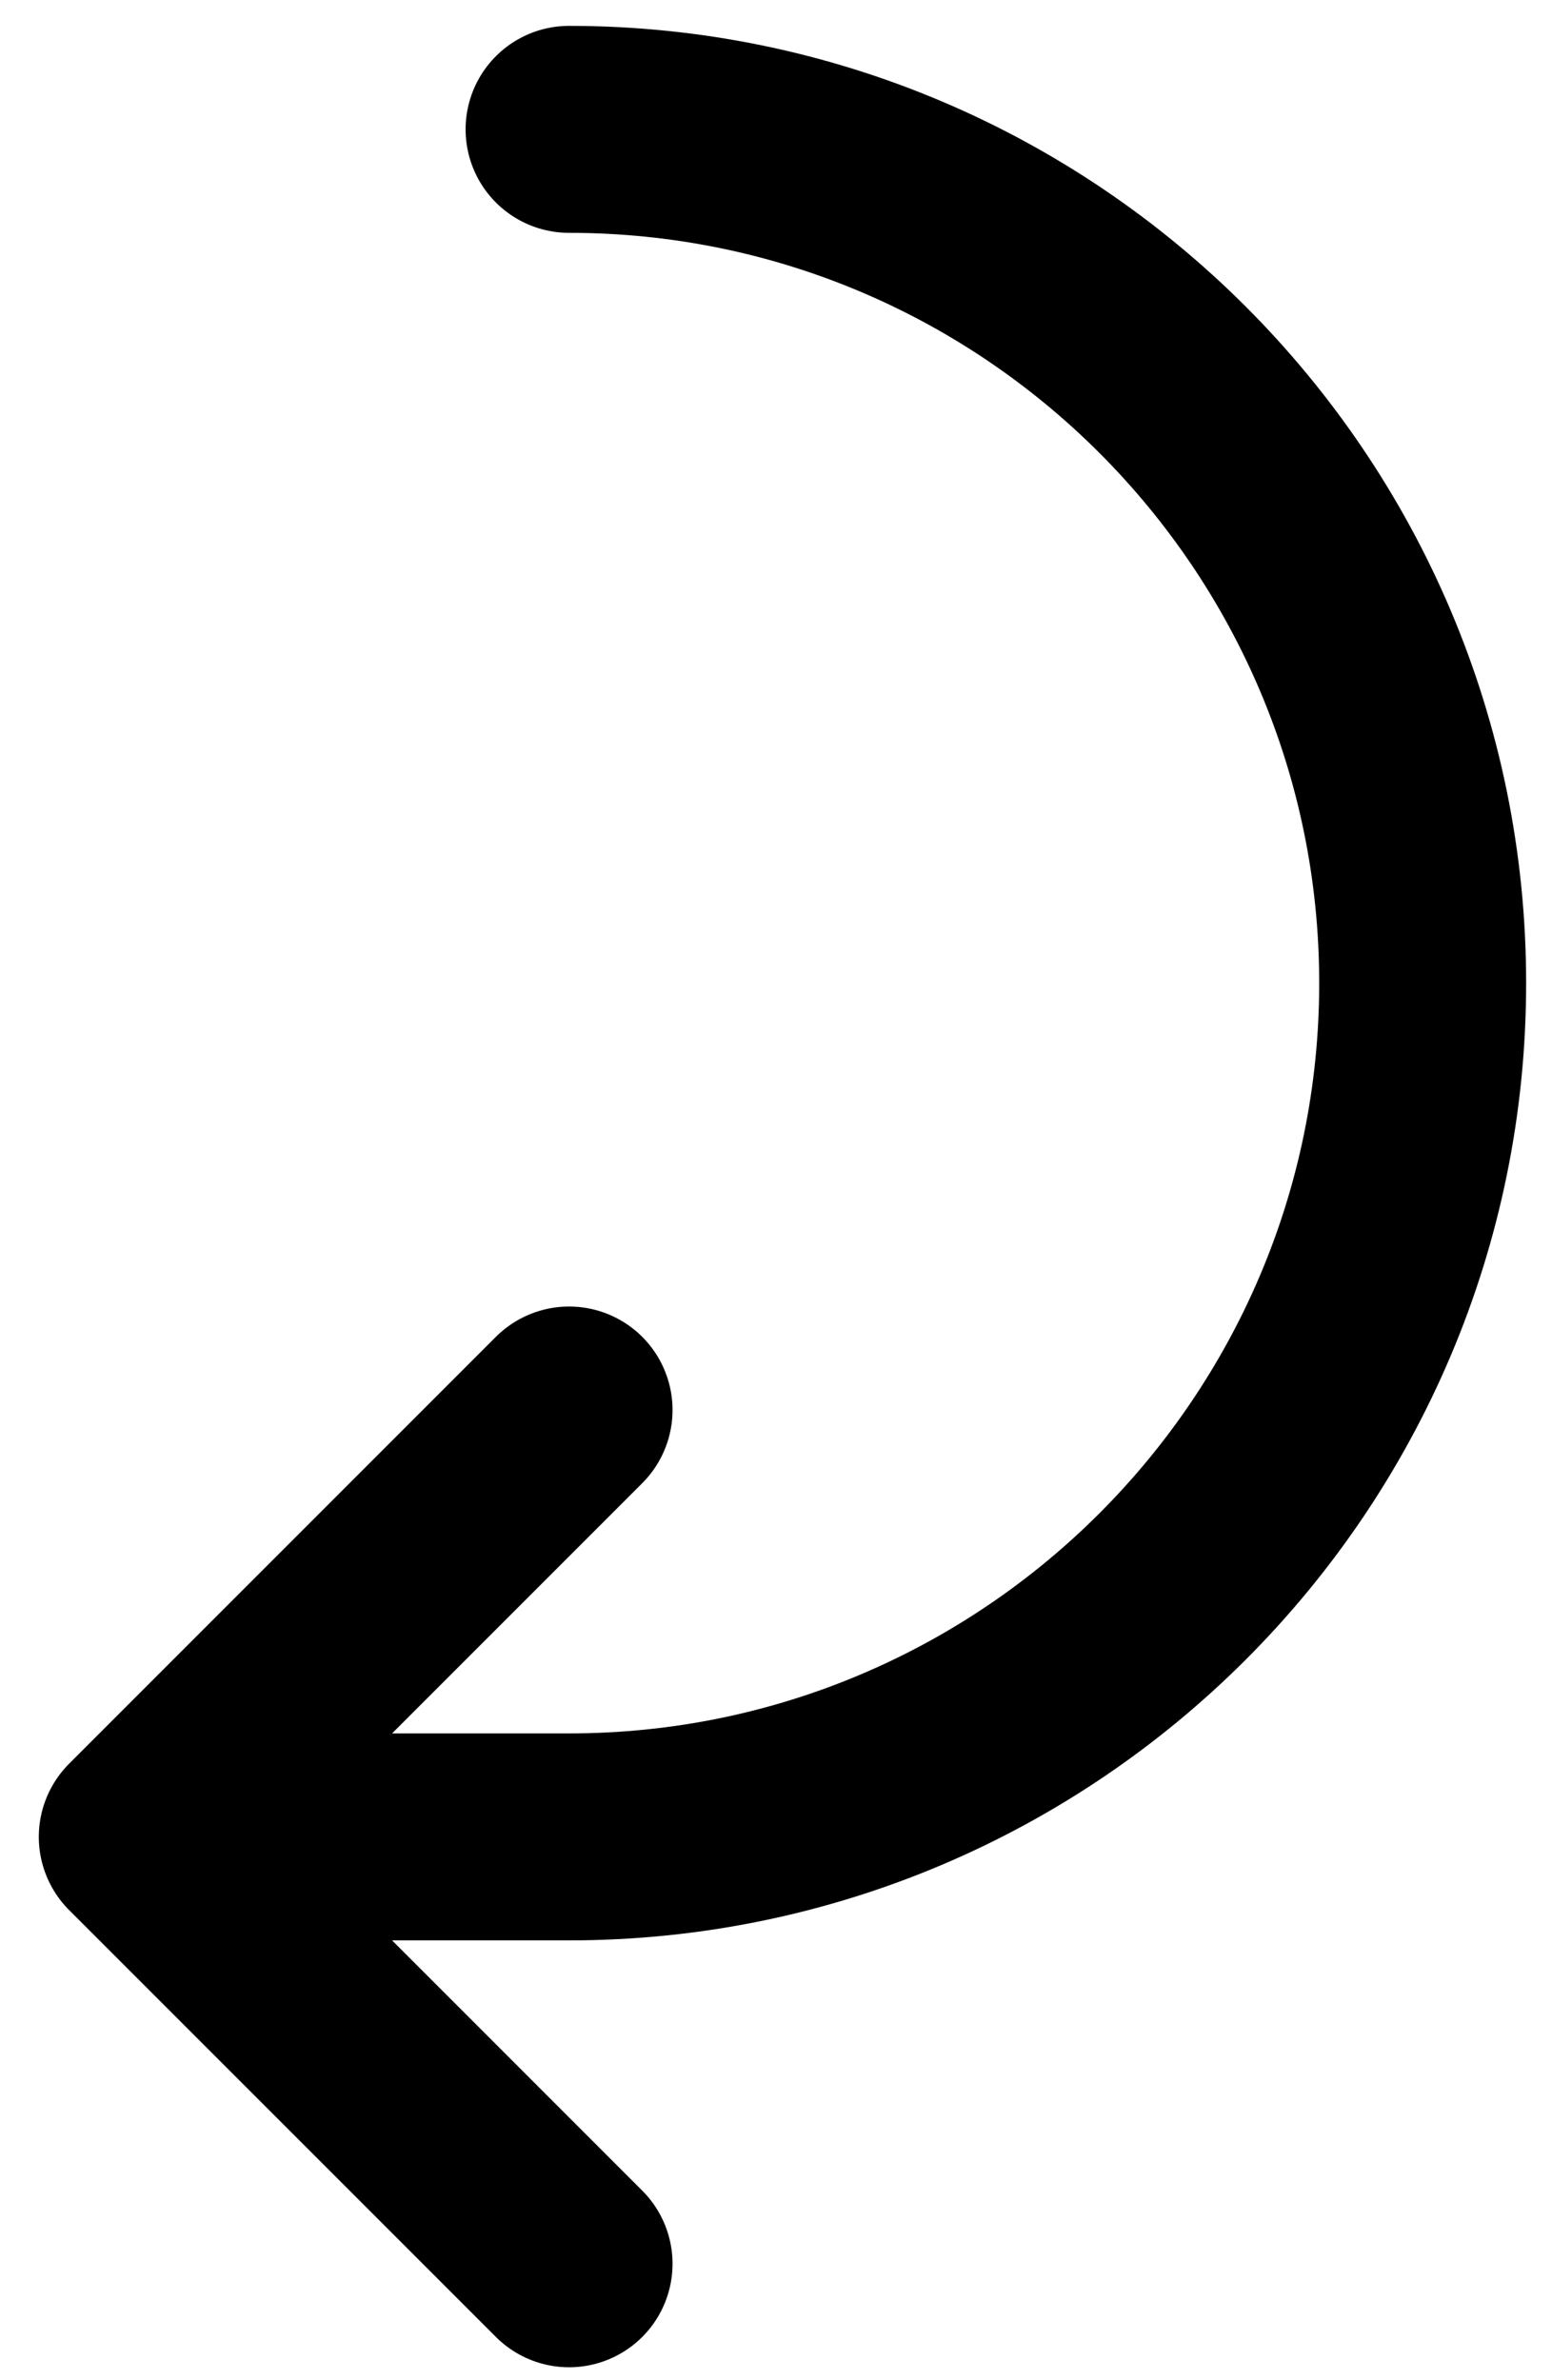 <svg width="15" height="23" viewBox="0 0 15 23" fill="none" xmlns="http://www.w3.org/2000/svg">
<g id="Group">
<path id="Vector" d="M5.5 1.25C10.051 1.25 13.75 4.949 13.75 9.5C13.75 14.051 10.051 17.75 5.5 17.75H2.062" stroke="black" stroke-width="2" stroke-linecap="round" stroke-linejoin="round"/>
<path id="Vector_2" d="M5.5 21.875L1.375 17.75L5.5 13.625" stroke="black" stroke-width="2" stroke-linecap="round" stroke-linejoin="round"/>
</g>
</svg>
